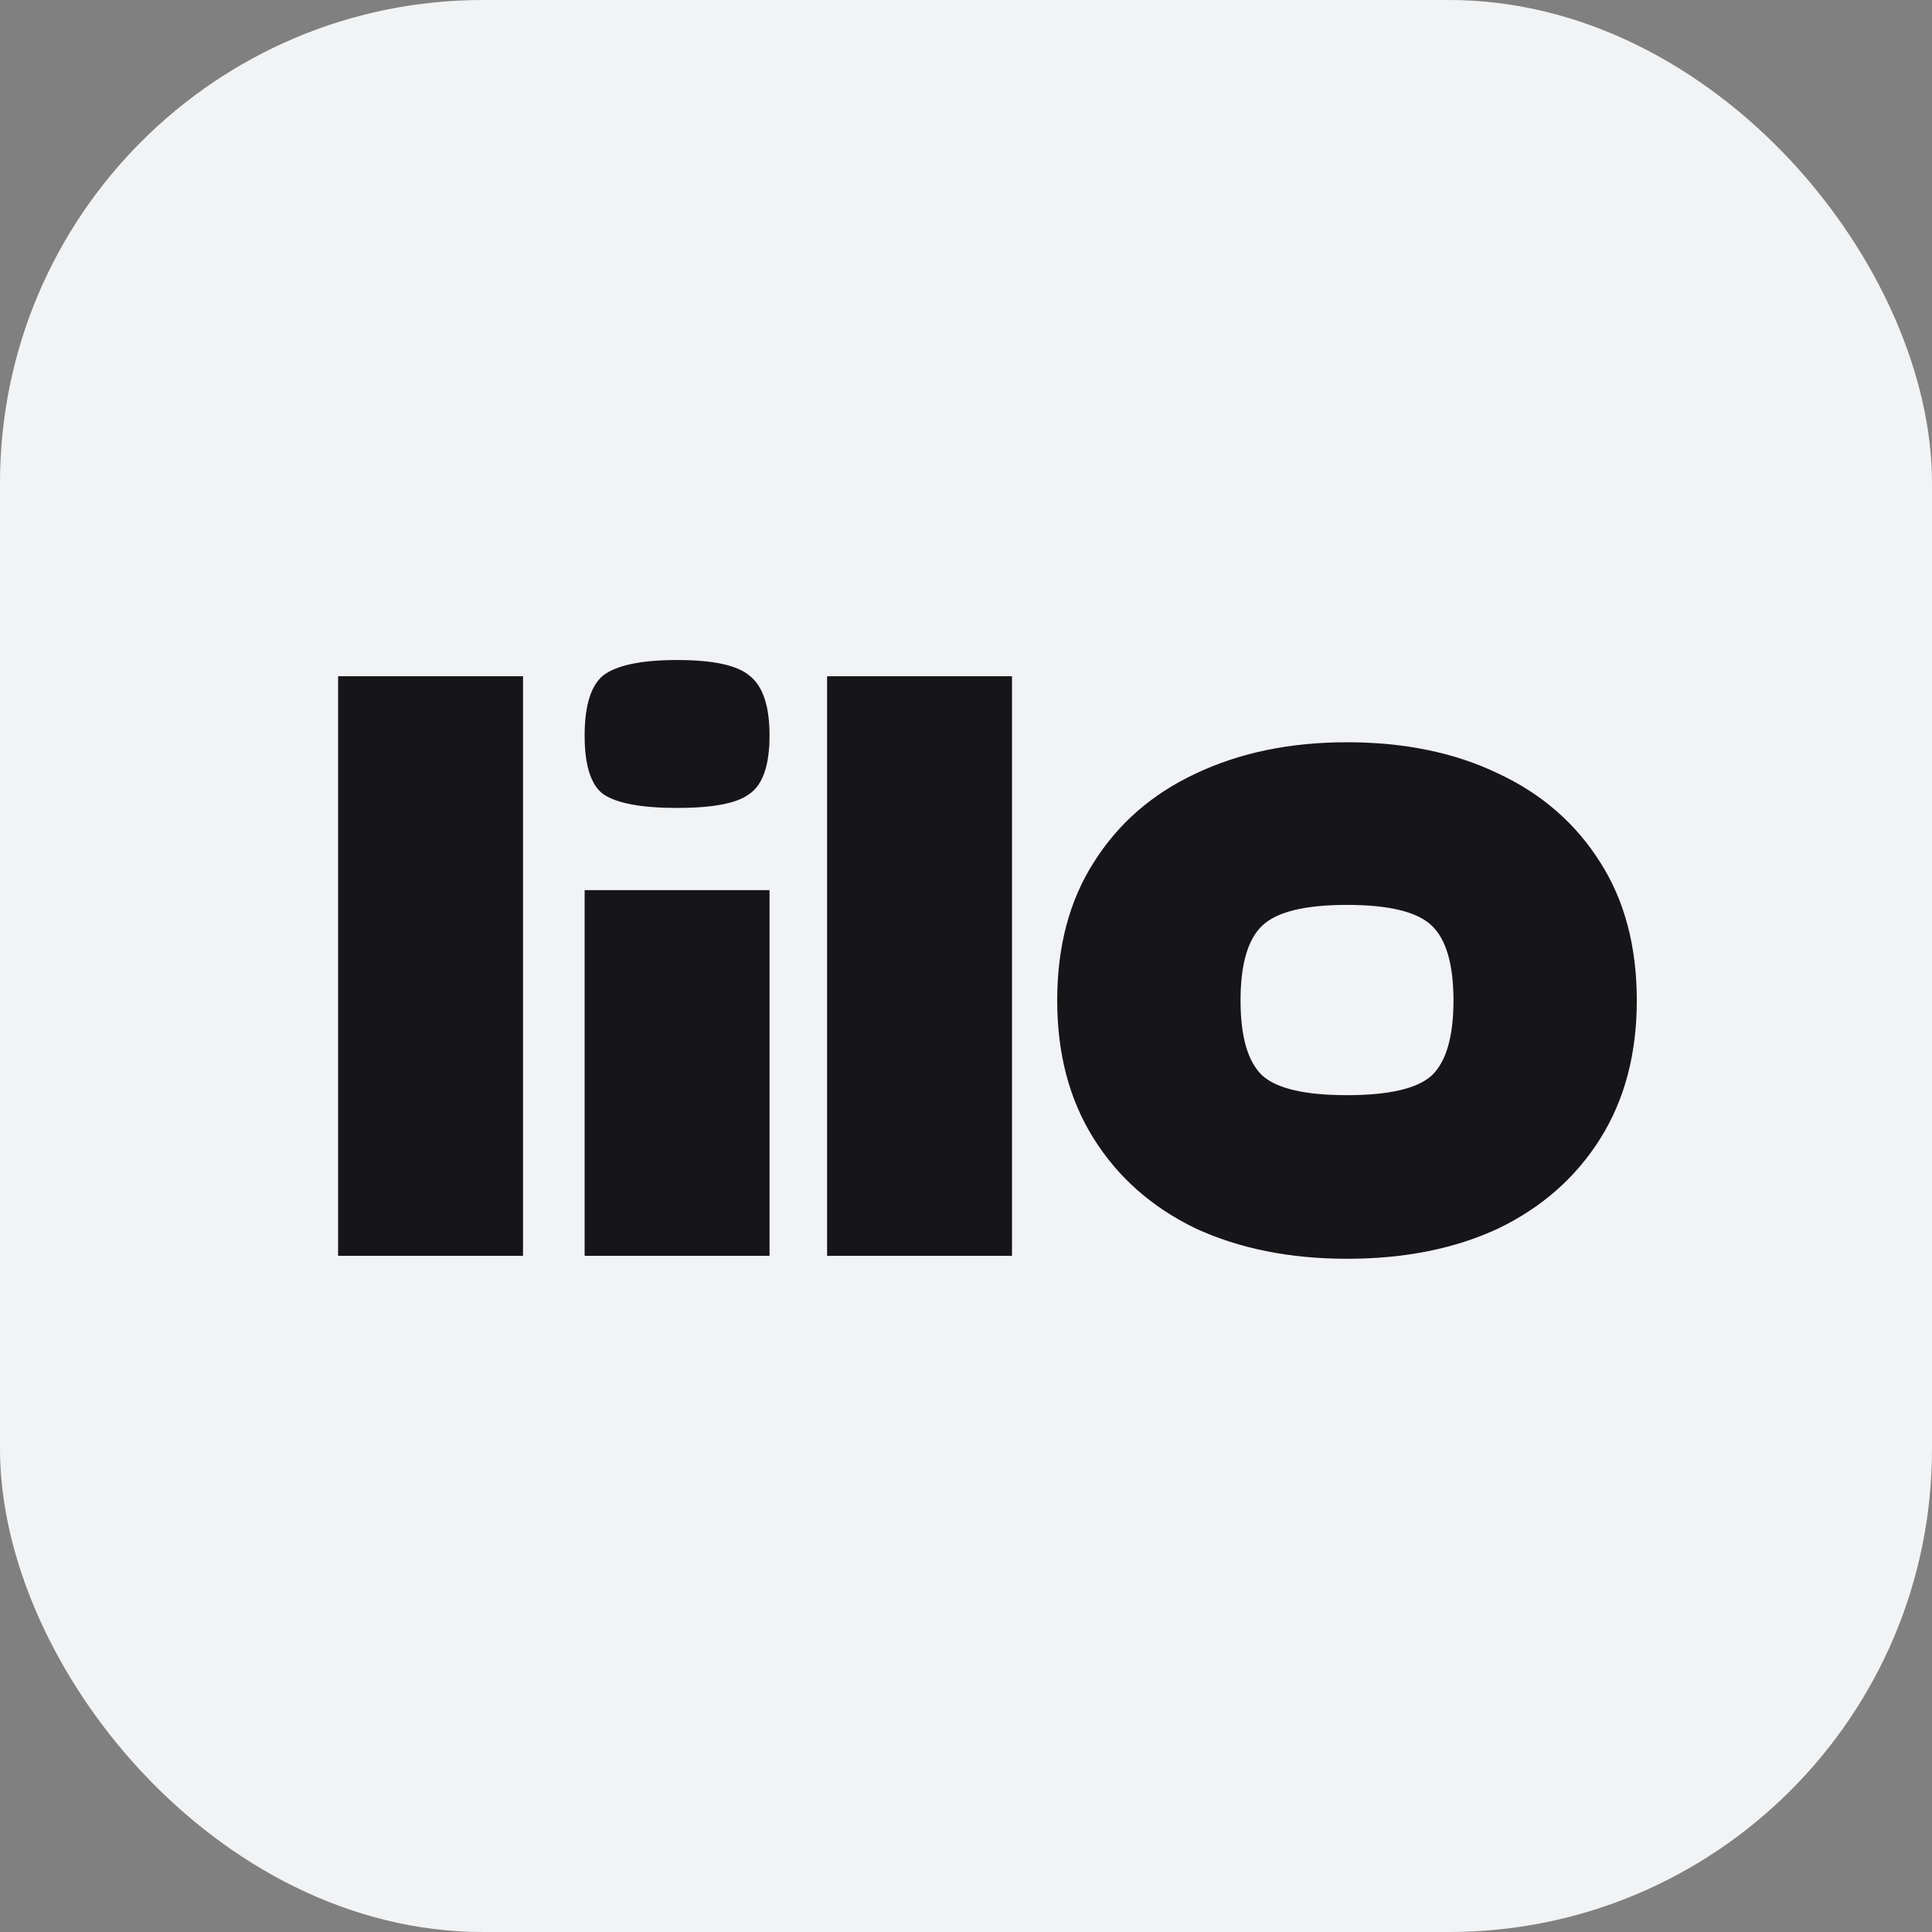 <svg width="48" height="48" viewBox="0 0 48 48" fill="none" xmlns="http://www.w3.org/2000/svg">
    <rect x="0" y="0" width="48" height="48" fill="#808080" stroke="none"/>
    <rect width="48" height="48" rx="12" fill="#F1F3F5"/>
    <path d="M12.994 31.201H8.4V16.801H12.994V31.201Z" fill="#161618"/>
    <path d="M33.466 31.274C32.045 31.274 30.788 31.021 29.694 30.515C28.617 29.992 27.776 29.25 27.172 28.286C26.568 27.323 26.266 26.18 26.266 24.858C26.266 23.519 26.568 22.376 27.172 21.429C27.776 20.466 28.617 19.731 29.694 19.225C30.788 18.703 32.045 18.441 33.466 18.441C34.902 18.441 36.16 18.703 37.237 19.225C38.315 19.731 39.155 20.466 39.76 21.429C40.364 22.376 40.666 23.519 40.666 24.858C40.666 26.18 40.364 27.323 39.76 28.286C39.155 29.25 38.315 29.992 37.237 30.515C36.16 31.021 34.902 31.274 33.466 31.274ZM33.466 27.209C34.511 27.209 35.213 27.046 35.572 26.719C35.931 26.376 36.111 25.756 36.111 24.858C36.111 23.96 35.931 23.339 35.572 22.997C35.213 22.654 34.511 22.482 33.466 22.482C32.421 22.482 31.719 22.654 31.36 22.997C31 23.339 30.821 23.96 30.821 24.858C30.821 25.756 31 26.376 31.36 26.719C31.719 27.046 32.421 27.209 33.466 27.209Z" fill="#161618"/>
    <path d="M25.143 31.201H20.549V16.801H25.143V31.201Z" fill="#161618"/>
    <path d="M19.119 31.201H14.525V22.115H19.119V31.201Z" fill="#161618"/>
    <path d="M18.614 19.729C18.308 19.959 17.711 20.073 16.823 20.073C15.934 20.073 15.322 19.959 14.985 19.729C14.679 19.499 14.525 19.014 14.525 18.274C14.525 17.534 14.679 17.037 14.985 16.781C15.322 16.526 15.934 16.398 16.823 16.398C17.711 16.398 18.308 16.526 18.614 16.781C18.951 17.037 19.119 17.534 19.119 18.274C19.119 19.014 18.951 19.499 18.614 19.729Z" fill="#161618"/>
</svg>
